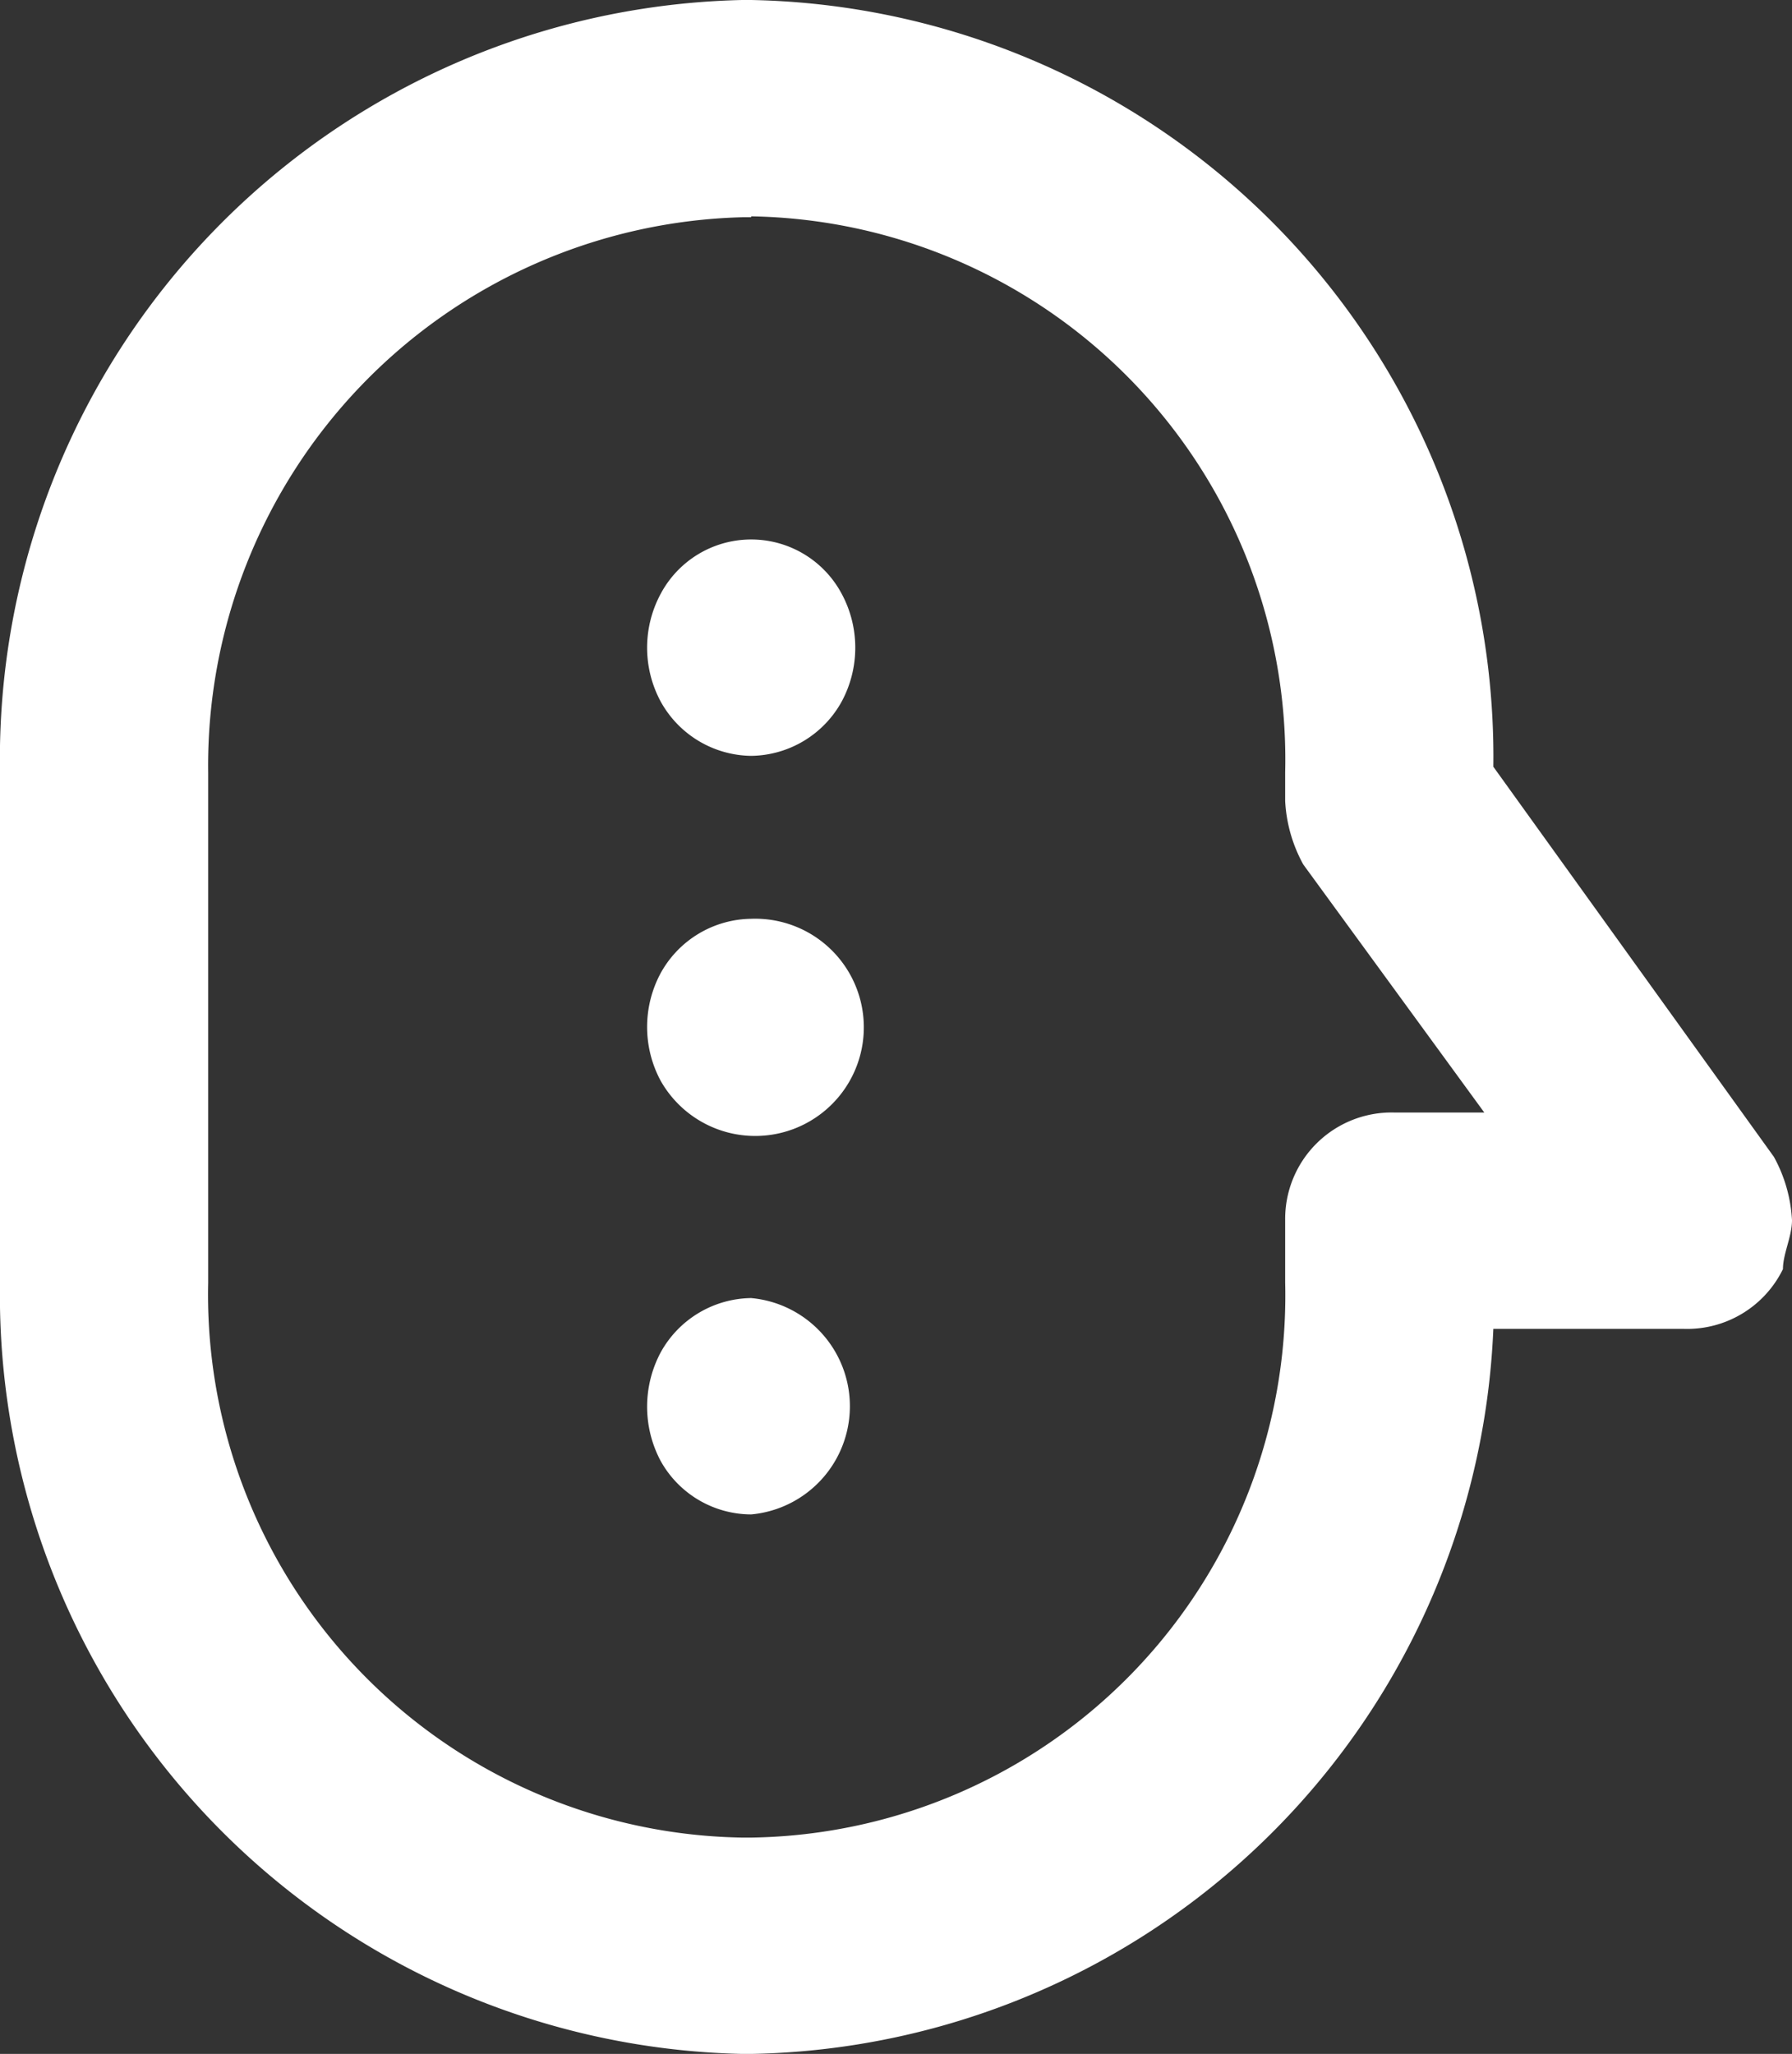 <svg xmlns="http://www.w3.org/2000/svg" width="19.8" height="22.69" viewBox="0 0 19.8 22.69">
  <rect x="0" y="0" width="19.8" height="22.69" fill="#333333" stroke="none"/>
  <defs>
    <style>
      .cls-1 {
        fill: #fff;
        fill-rule: evenodd;
      }
    </style>
  </defs>
  <path id="形状_1" data-name="形状 1" class="cls-1" d="M10996.8,1961.86a1.178,1.178,0,0,1-1.1.66h-2.1a8.361,8.361,0,0,1-8.2,8.01h-0.1a8.387,8.387,0,0,1-8.2-8.52v-5.64a8.389,8.389,0,0,1,8.2-8.53h0.1a8.362,8.362,0,0,1,8.2,8.47l3.1,4.31a1.628,1.628,0,0,1,.2.7C10996.9,1961.5,10996.8,1961.69,10996.8,1961.86Zm-5.3-4.47a1.628,1.628,0,0,1-.2-0.7v-0.32a6,6,0,0,0-5.9-6.14v0.01h-0.1a6.062,6.062,0,0,0-5.9,6.14v5.63a6,6,0,0,0,5.9,6.13h0.1a5.989,5.989,0,0,0,5.9-6.13v-0.69a1.176,1.176,0,0,1,1.2-1.19h1Zm-6.1-1.2a1.158,1.158,0,0,1-1-.6,1.255,1.255,0,0,1,0-1.19,1.133,1.133,0,0,1,2,0,1.255,1.255,0,0,1,0,1.19A1.158,1.158,0,0,1,10985.4,1956.19Zm0,1.8a1.2,1.2,0,1,1-1,1.79,1.255,1.255,0,0,1,0-1.19A1.158,1.158,0,0,1,10985.4,1957.99Zm0,4.19a1.2,1.2,0,0,1,0,2.39,1.148,1.148,0,0,1-1-.59,1.275,1.275,0,0,1,0-1.2A1.158,1.158,0,0,1,10985.4,1962.18Z" transform="translate(-10977.1 -1947.84)"/>
</svg>
